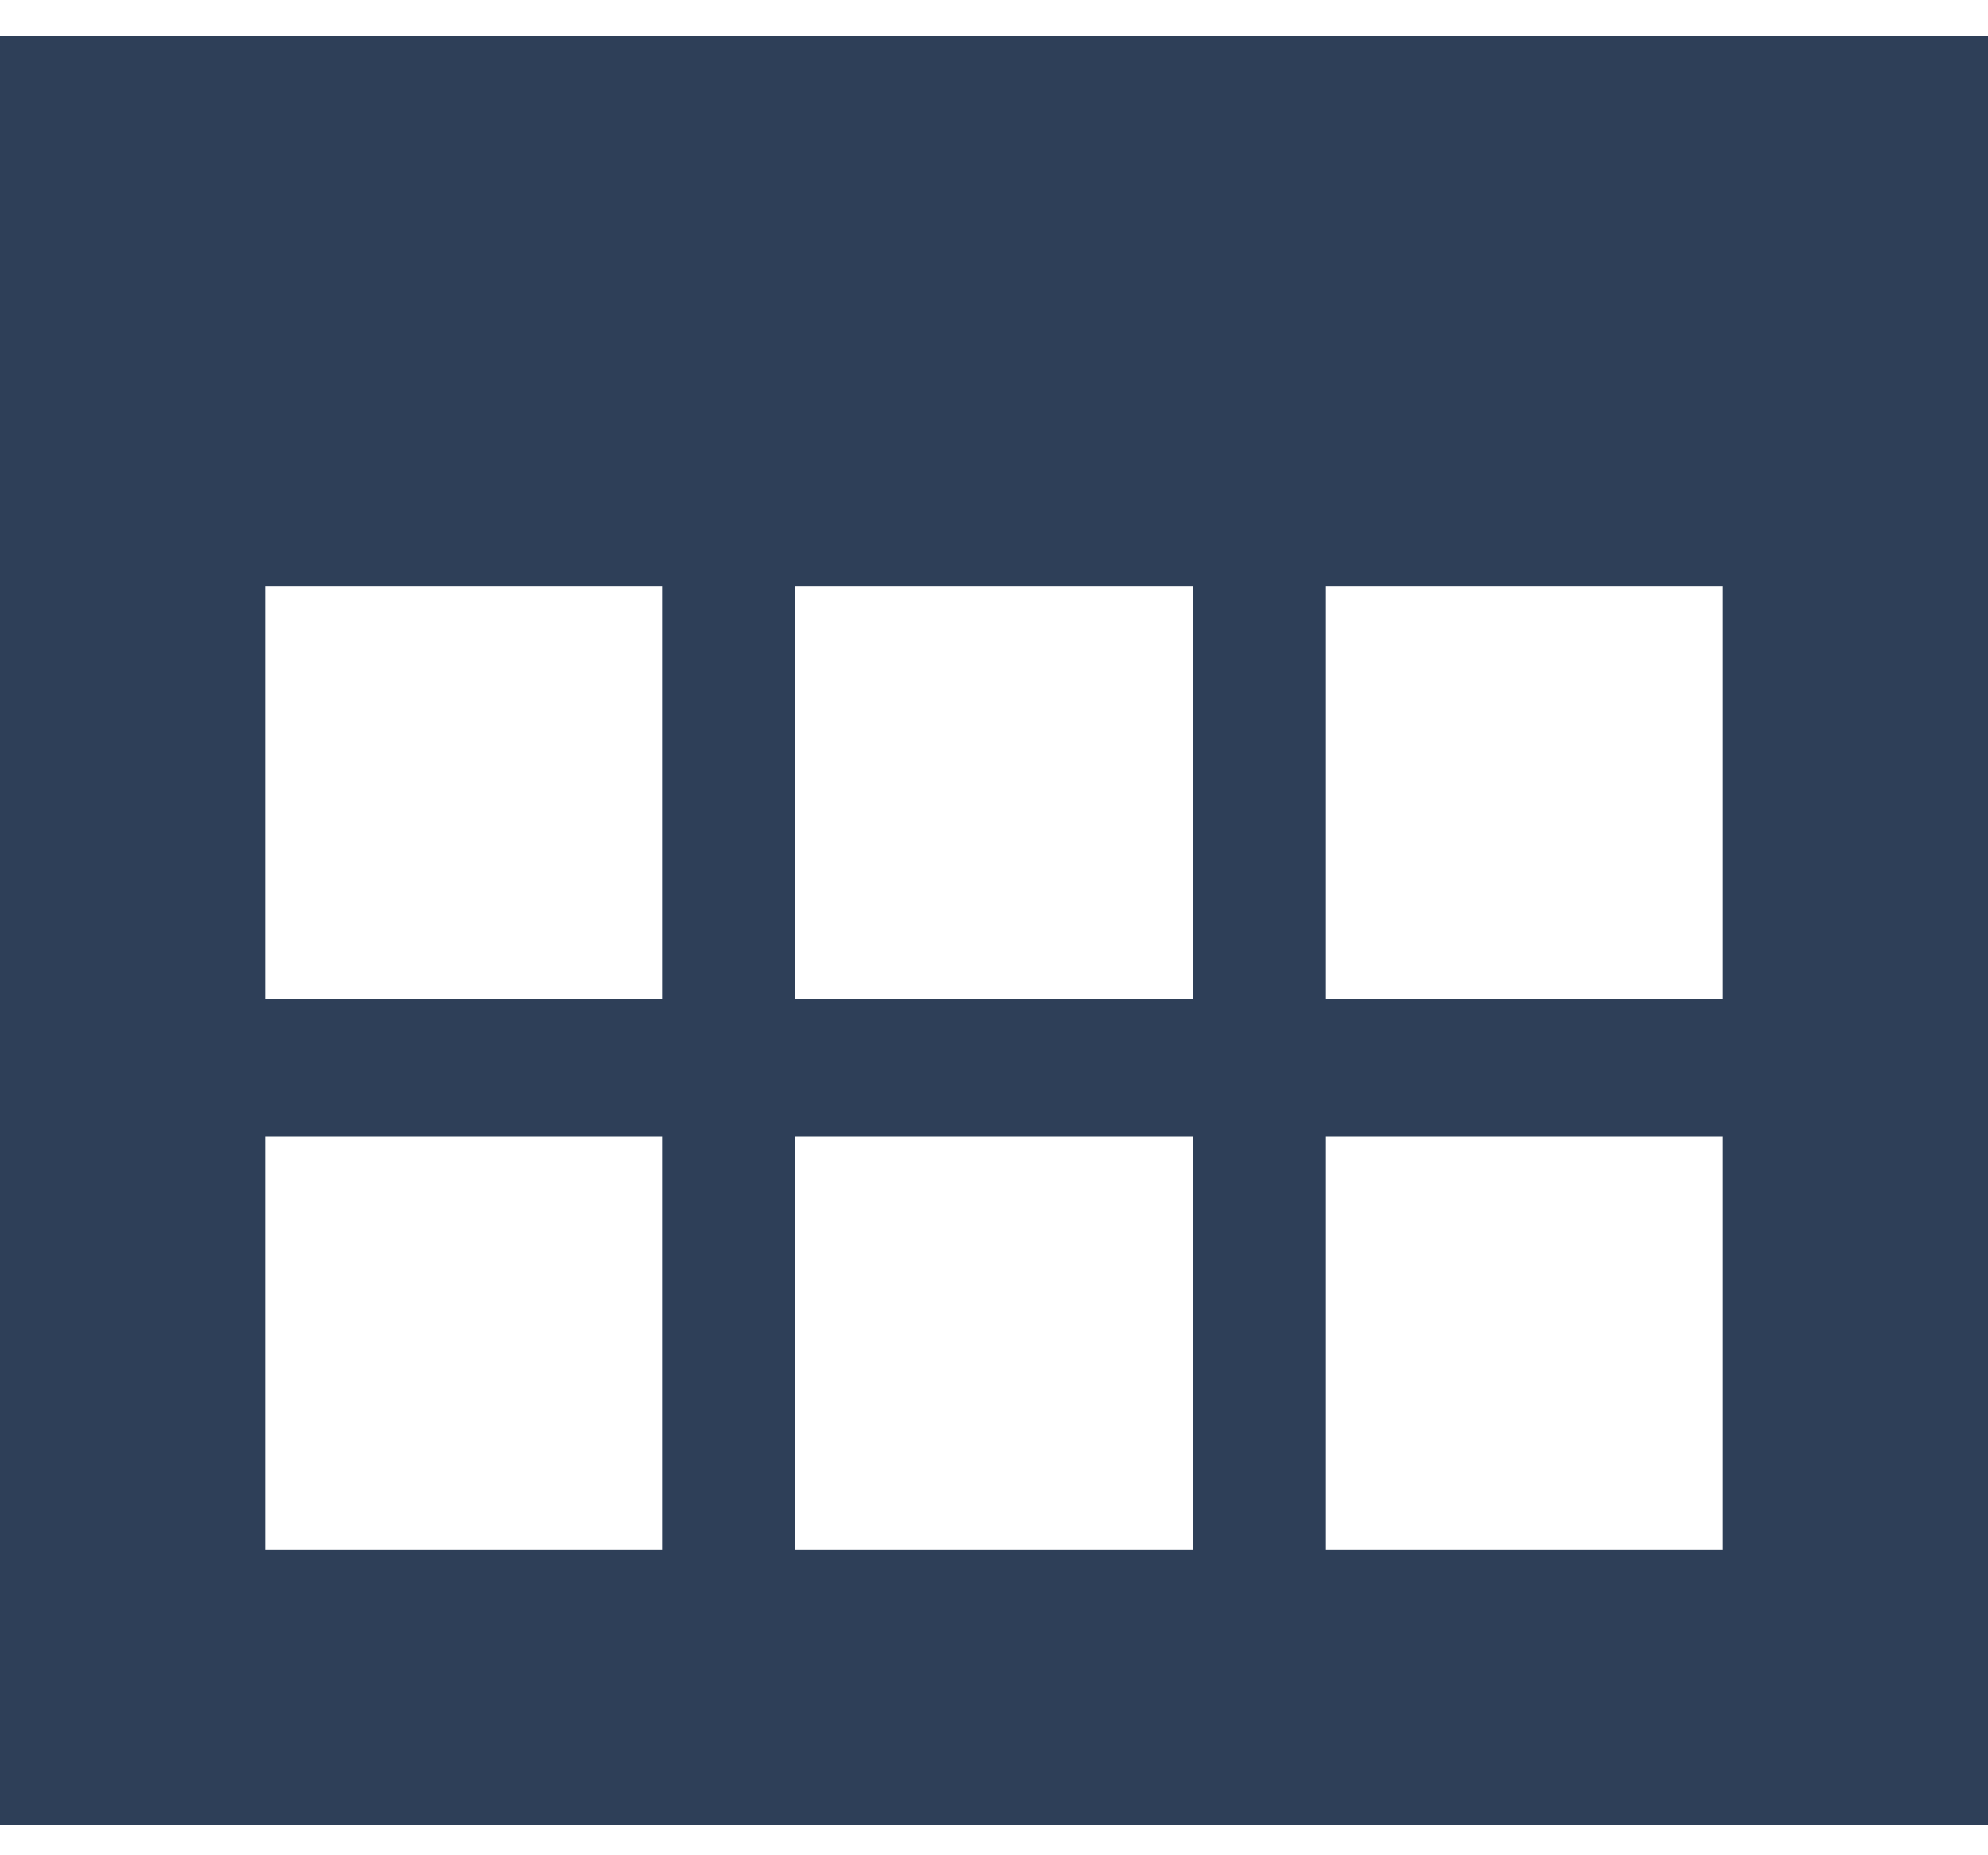 <svg width="15" height="14" viewBox="0 0 15 14" fill="none" xmlns="http://www.w3.org/2000/svg">
<path fill-rule="evenodd" clip-rule="evenodd" d="M0 13.77V0.27H15V13.77H0ZM10 11.693H13V8.577H10V11.693ZM10 7.539H13V4.423H10V7.539ZM6 11.693H9V8.577H6V11.693ZM6 7.539H9V4.423H6V7.539ZM2 11.693H5V8.577H2V11.693ZM2 7.539H5V4.423H2V7.539Z" fill="#2E3F58"/>
</svg>
